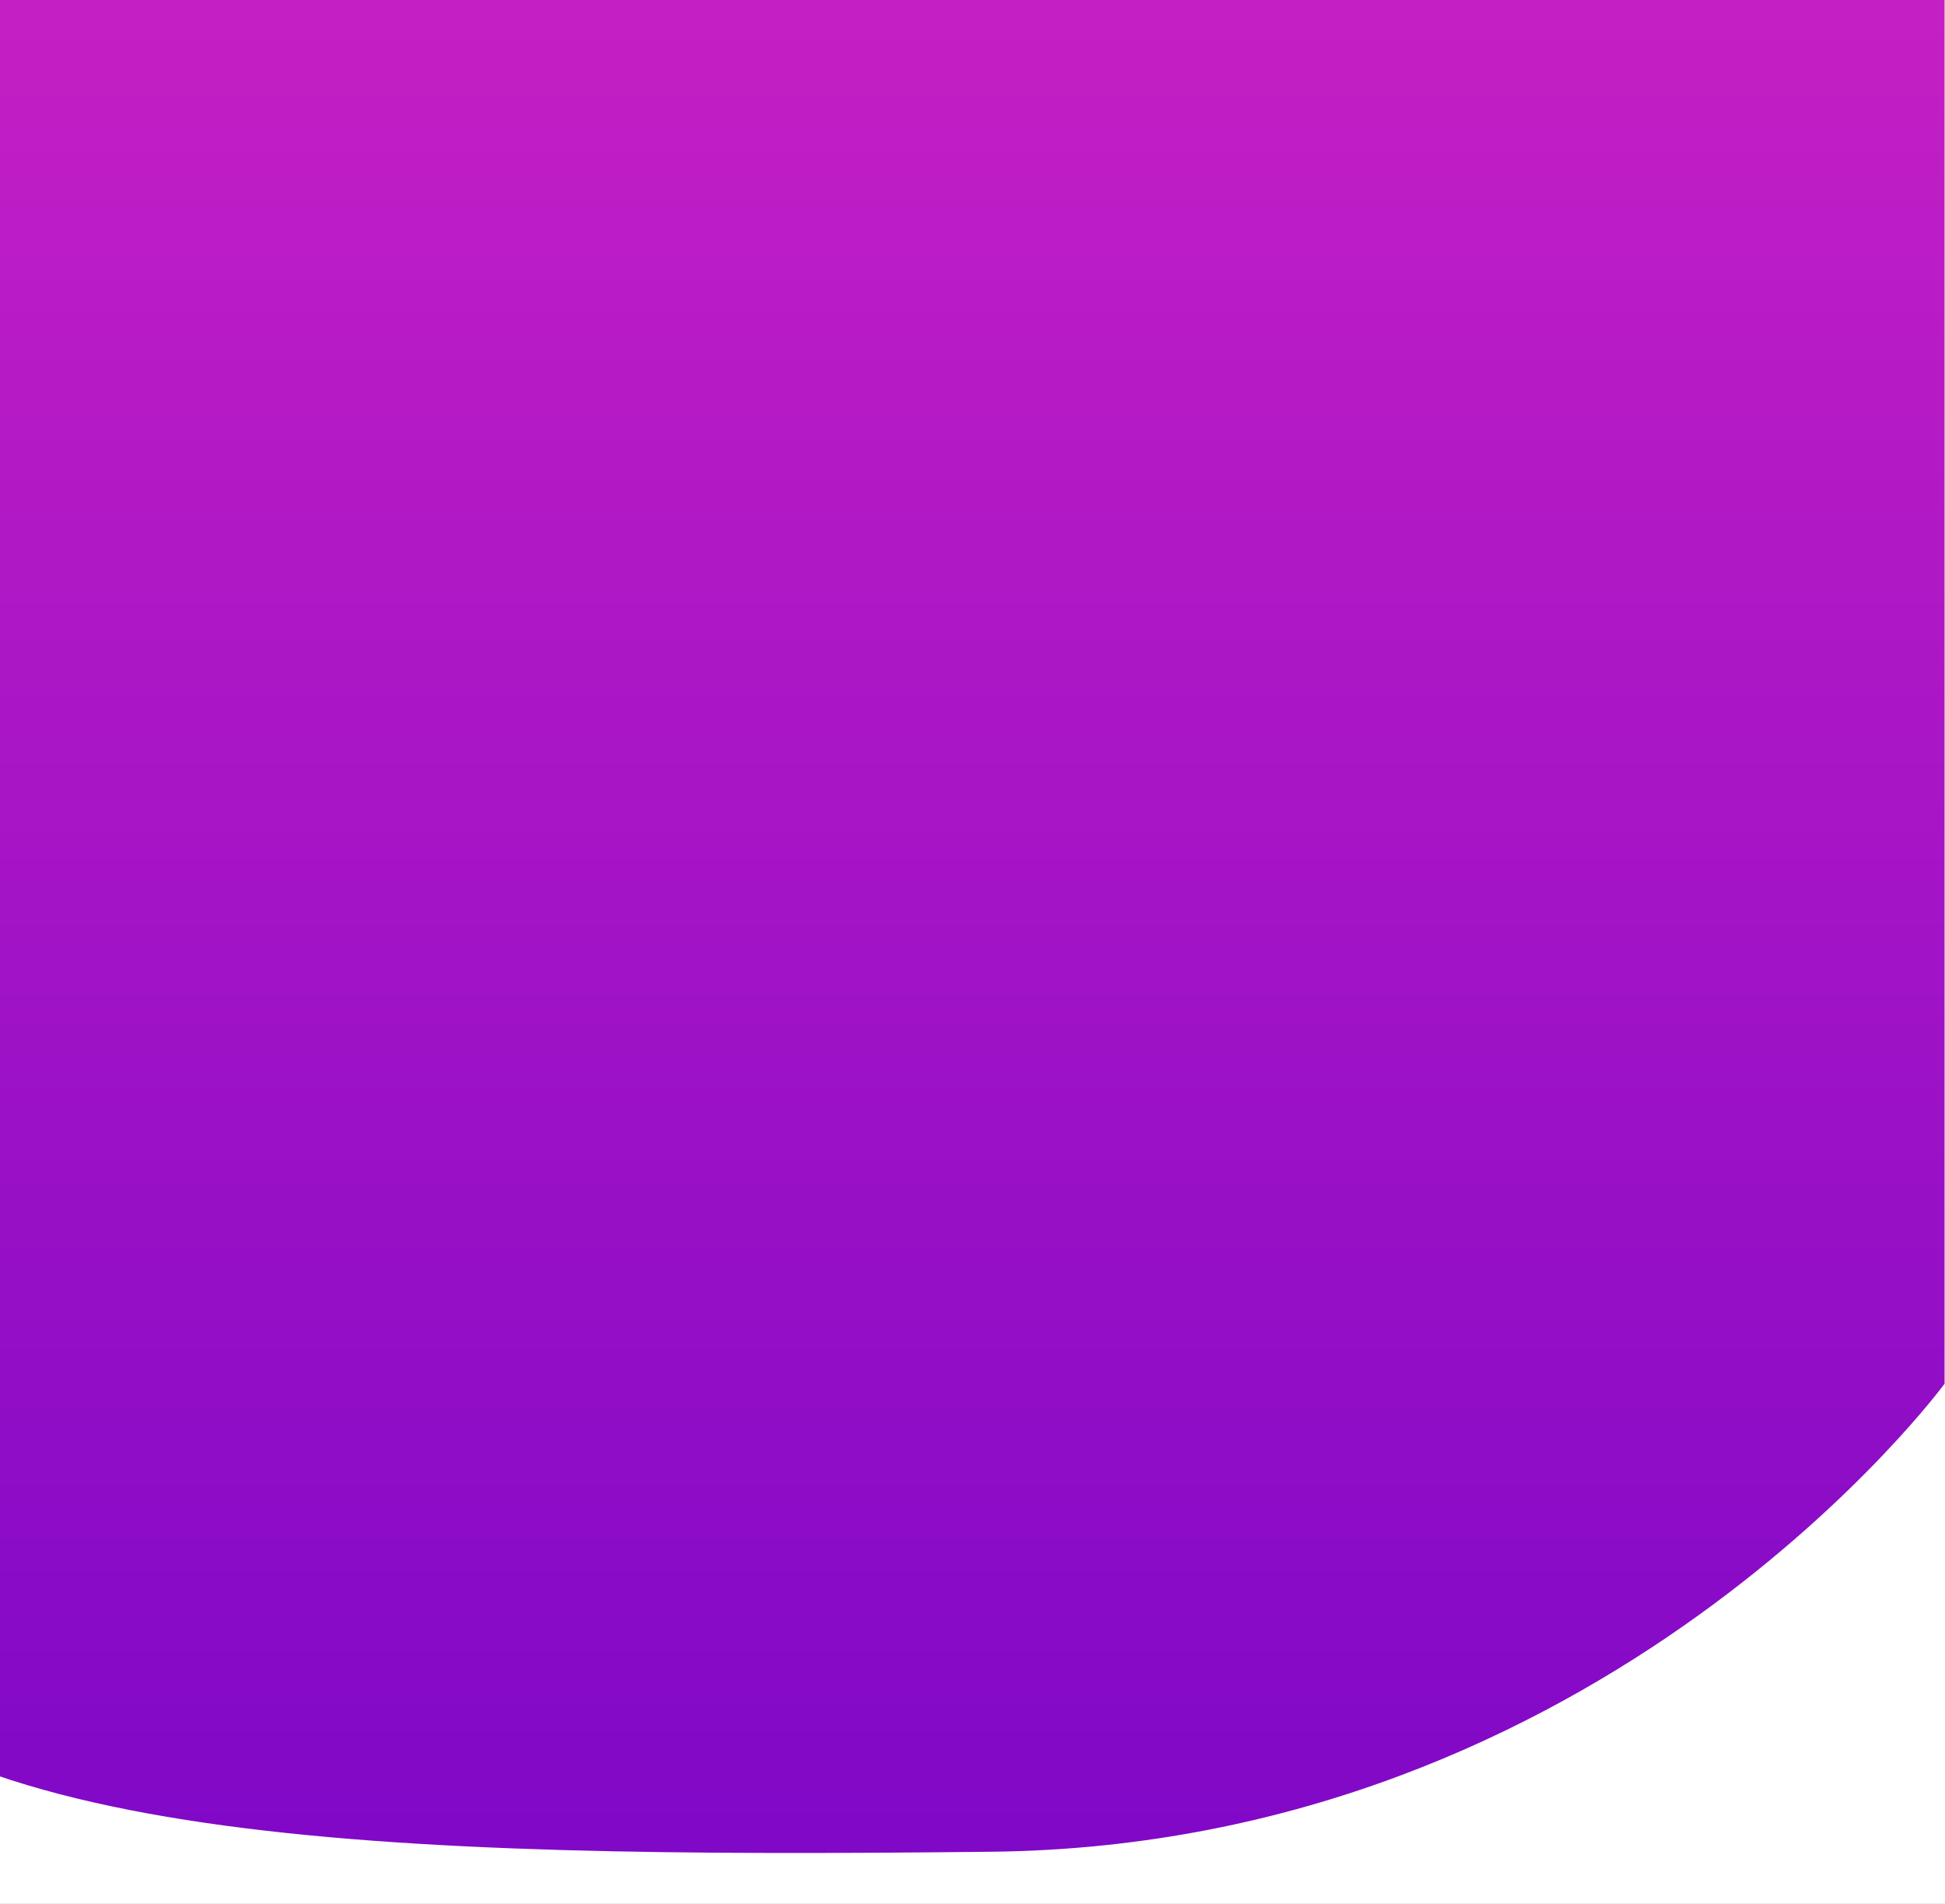 <svg width="894" height="875" viewBox="0 0 894 875" fill="none" xmlns="http://www.w3.org/2000/svg">
<rect x="0" y="0" width="894" height="875" fill="#333333" stroke="none"/>
<g clip-path="url(#clip0_733_2)">
<rect width="894" height="875" fill="white"/>
<path d="M893.809 -28.055V635.933C893.809 635.933 738.361 847.91 455.725 851.027C173.09 854.145 -38.878 847.914 -102.47 745.034C-166.061 642.153 -70.674 -112.229 -70.674 -112.229L893.809 -28.055Z" fill="url(#paint0_linear_733_2)"/>
</g>
<defs>
<linearGradient id="paint0_linear_733_2" x1="384.74" y1="-112.229" x2="384.74" y2="851.601" gradientUnits="userSpaceOnUse">
<stop stop-color="#CD22C4"/>
<stop offset="1" stop-color="#8008C7"/>
</linearGradient>
<clipPath id="clip0_733_2">
<rect width="894" height="875" fill="white"/>
</clipPath>
</defs>
</svg>
